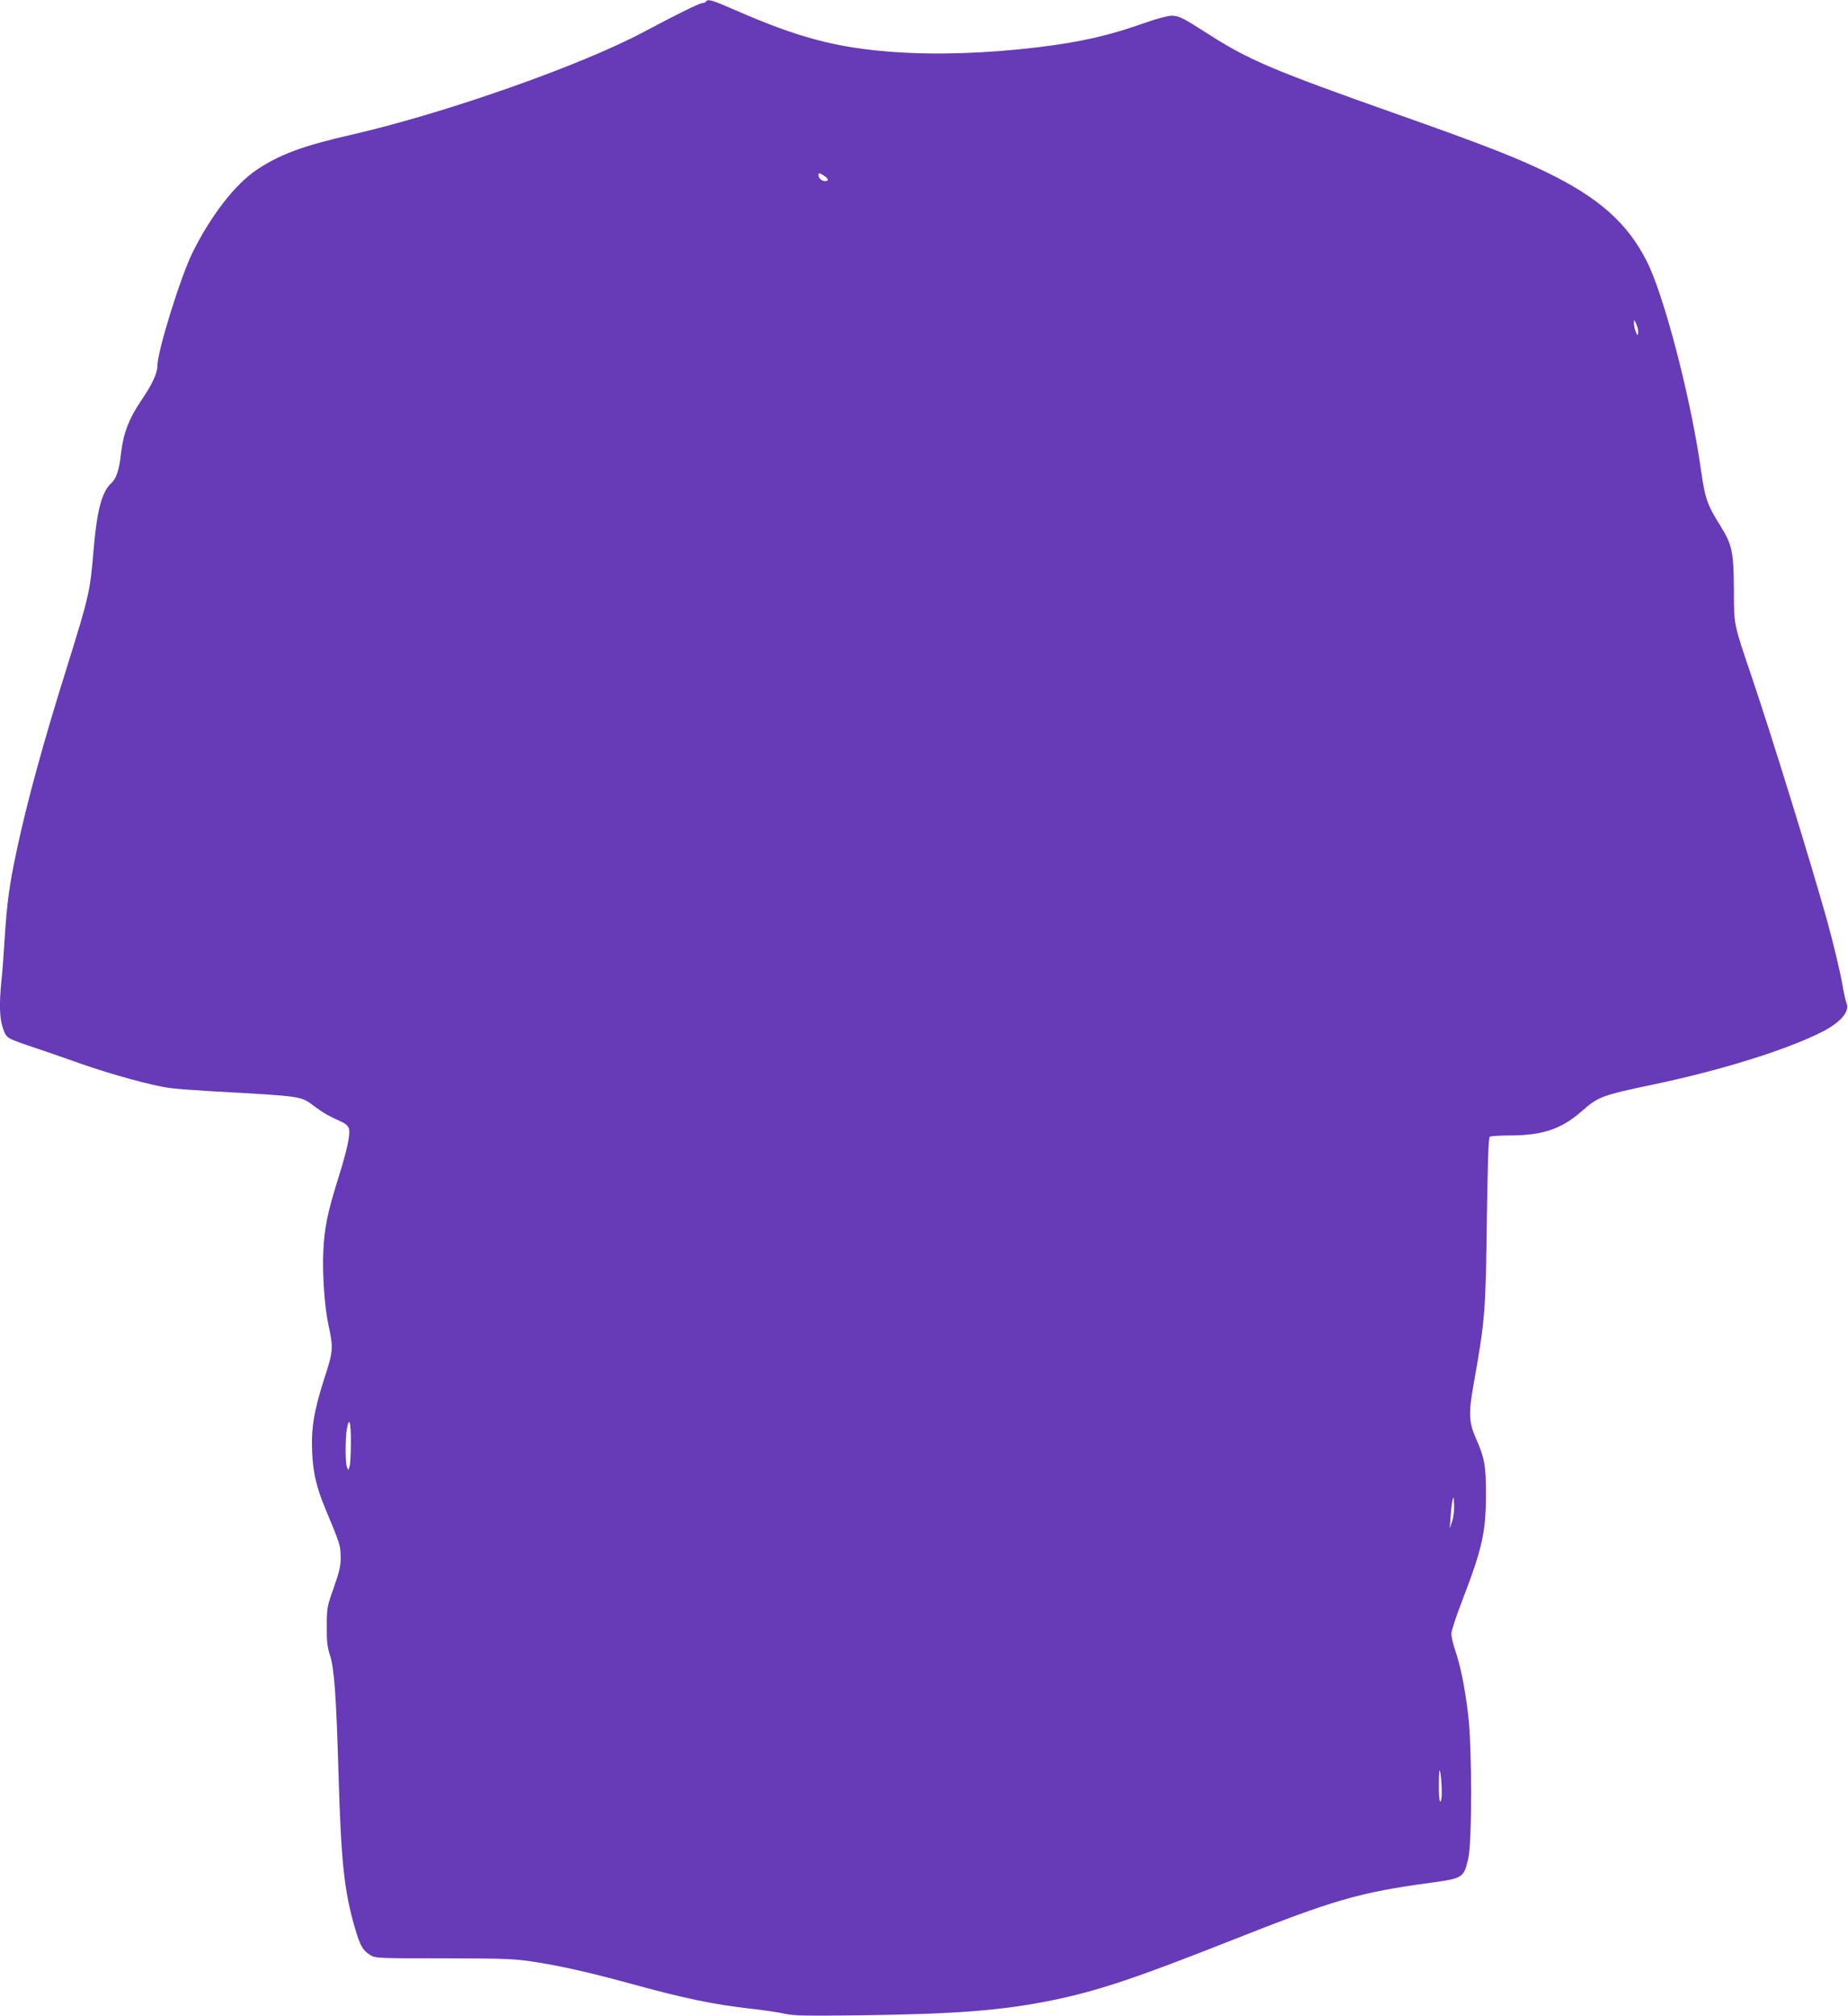 <?xml version="1.0" standalone="no"?>
<!DOCTYPE svg PUBLIC "-//W3C//DTD SVG 20010904//EN"
 "http://www.w3.org/TR/2001/REC-SVG-20010904/DTD/svg10.dtd">
<svg version="1.0" xmlns="http://www.w3.org/2000/svg"
 width="1174pt" height="1280pt" viewBox="0 0 1174 1280"
 preserveAspectRatio="xMidYMid meet">
<g transform="translate(0,1280) scale(0.1,-0.1)"
fill="#673ab7" stroke="none">
<path d="M4485 12790 c-3 -5 -14 -10 -24 -10 -18 0 -161 -71 -372 -183 -397
-212 -1260 -516 -1854 -652 -310 -71 -455 -124 -602 -222 -137 -90 -290 -287
-408 -523 -76 -151 -225 -630 -225 -722 0 -47 -33 -119 -100 -217 -81 -119
-116 -211 -131 -338 -11 -105 -30 -162 -61 -190 -61 -55 -92 -173 -113 -420
-23 -272 -28 -293 -165 -734 -155 -493 -259 -873 -324 -1180 -46 -214 -62
-333 -76 -554 -6 -99 -15 -221 -21 -272 -15 -151 -12 -245 11 -306 23 -62 17
-58 215 -125 66 -22 191 -65 277 -96 200 -70 459 -141 568 -155 47 -6 171 -15
275 -21 576 -32 555 -29 645 -97 52 -39 89 -60 173 -98 24 -11 39 -26 44 -43
9 -37 -12 -134 -68 -313 -69 -221 -88 -313 -95 -464 -7 -143 8 -358 33 -470
31 -143 30 -165 -26 -336 -66 -205 -85 -318 -78 -468 5 -131 28 -227 83 -359
95 -228 97 -235 98 -307 1 -58 -7 -91 -43 -195 -43 -120 -45 -130 -45 -245 -1
-97 3 -132 20 -185 27 -81 40 -256 54 -740 17 -578 36 -757 106 -997 31 -106
49 -138 94 -166 35 -22 41 -22 470 -22 399 -1 447 -3 577 -23 177 -28 340 -65
598 -135 349 -96 534 -135 775 -162 80 -9 177 -23 215 -32 59 -13 133 -14 475
-10 617 8 904 30 1232 97 284 59 521 138 1106 369 677 268 830 313 1292 376
205 28 209 31 238 156 24 107 24 700 -1 909 -21 176 -48 310 -82 409 -14 41
-25 89 -25 107 0 17 31 112 69 210 129 335 151 436 151 683 0 176 -10 226 -64
348 -44 98 -47 161 -16 334 75 423 78 456 86 1074 5 346 10 502 18 507 6 4 65
8 131 8 206 1 322 40 451 152 110 96 127 102 464 173 420 88 835 217 1062 331
119 60 180 130 159 183 -6 14 -18 67 -26 116 -18 98 -59 269 -100 417 -109
386 -349 1163 -475 1535 -120 354 -114 328 -115 563 -1 235 -12 283 -85 400
-86 137 -98 173 -125 361 -63 449 -234 1107 -345 1323 -123 241 -304 401 -635
562 -199 96 -398 174 -950 369 -795 281 -943 344 -1206 513 -159 102 -180 112
-228 112 -22 0 -97 -20 -167 -45 -228 -81 -407 -122 -679 -155 -322 -39 -645
-50 -920 -30 -362 26 -608 92 -1005 266 -146 64 -174 72 -185 54z m750 -1106
c29 -19 32 -34 7 -34 -21 0 -42 18 -42 37 0 17 6 16 35 -3z m5172 -999 c-3
-18 -5 -17 -15 8 -7 16 -12 40 -12 55 1 26 1 26 16 -8 8 -19 13 -43 11 -55z
m-8178 -7047 c0 -73 -4 -142 -9 -153 l-8 -20 -8 20 c-11 26 -11 175 -1 238 15
88 27 49 26 -85z m6996 -498 l-15 -45 5 71 c3 39 8 86 12 105 7 30 8 28 11
-26 1 -34 -4 -79 -13 -105z m-66 -1712 c1 -39 -3 -68 -9 -68 -6 0 -10 43 -9
113 1 89 3 103 10 67 4 -25 8 -75 8 -112z"/>
</g>
</svg>
